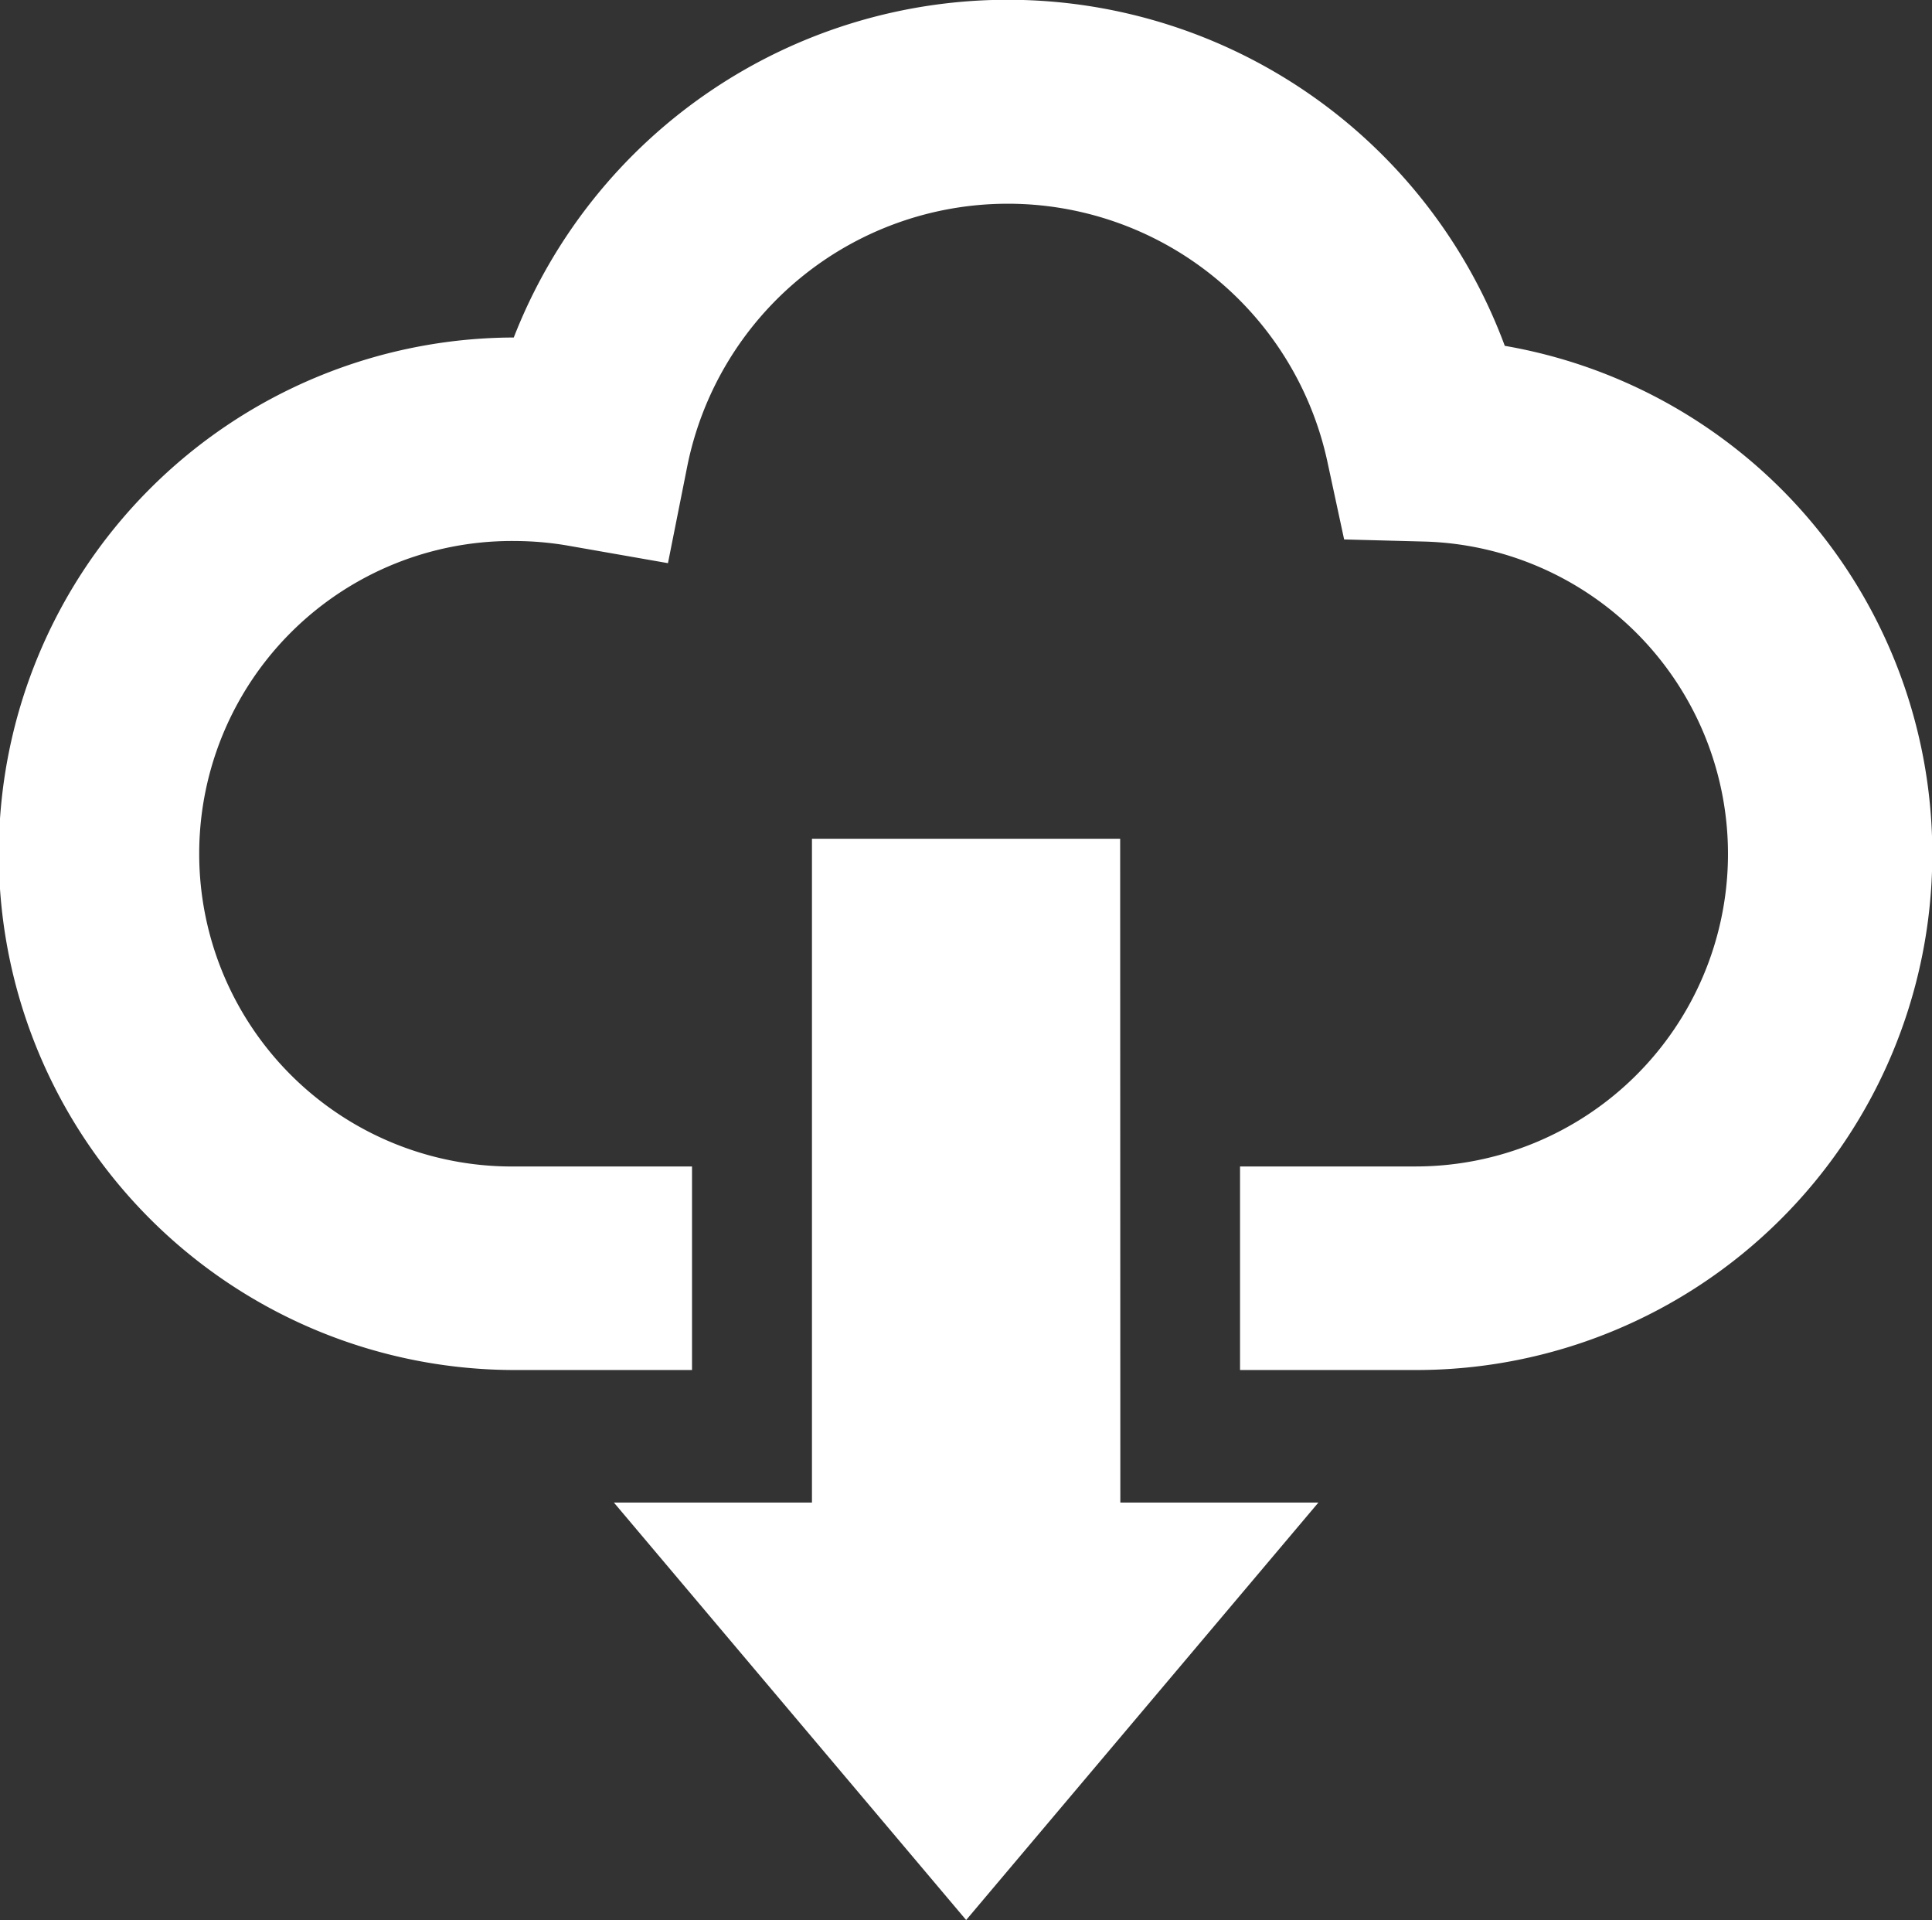<svg xmlns="http://www.w3.org/2000/svg" width="33.167" height="32.955" viewBox="0 0 33.167 32.955">
  <rect x="0" y="0" width="33.167" height="32.955" fill="#333333" stroke="none"/>
  <g id="クラウドコンピューティング_2_1_" data-name="クラウドコンピューティング 2 (1)" transform="translate(0 -1.637)">
    <path id="パス_11" data-name="パス 11" d="M30.648,10.1a8.852,8.852,0,0,0-4.815-2.527A9.1,9.1,0,0,0,8.82,7.43a8.861,8.861,0,0,0,.041,17.722H11.88V21.658H8.861a5.368,5.368,0,1,1,0-10.735,5.443,5.443,0,0,1,.927.086l1.679.294L11.8,9.632a5.613,5.613,0,0,1,10.986-.078l.289,1.342,1.372.036a5.364,5.364,0,0,1-.144,10.726H21.288v3.494h3.017A8.859,8.859,0,0,0,30.648,10.1Z" transform="translate(0 0)" fill="#fff"/>
    <path id="パス_12" data-name="パス 12" d="M171.353,223.865h-5.291v11.394h-3.4l6.047,7.165,6.047-7.165h-3.4Z" transform="translate(-152.123 -207.832)" fill="#fff"/>
  </g>
</svg>
